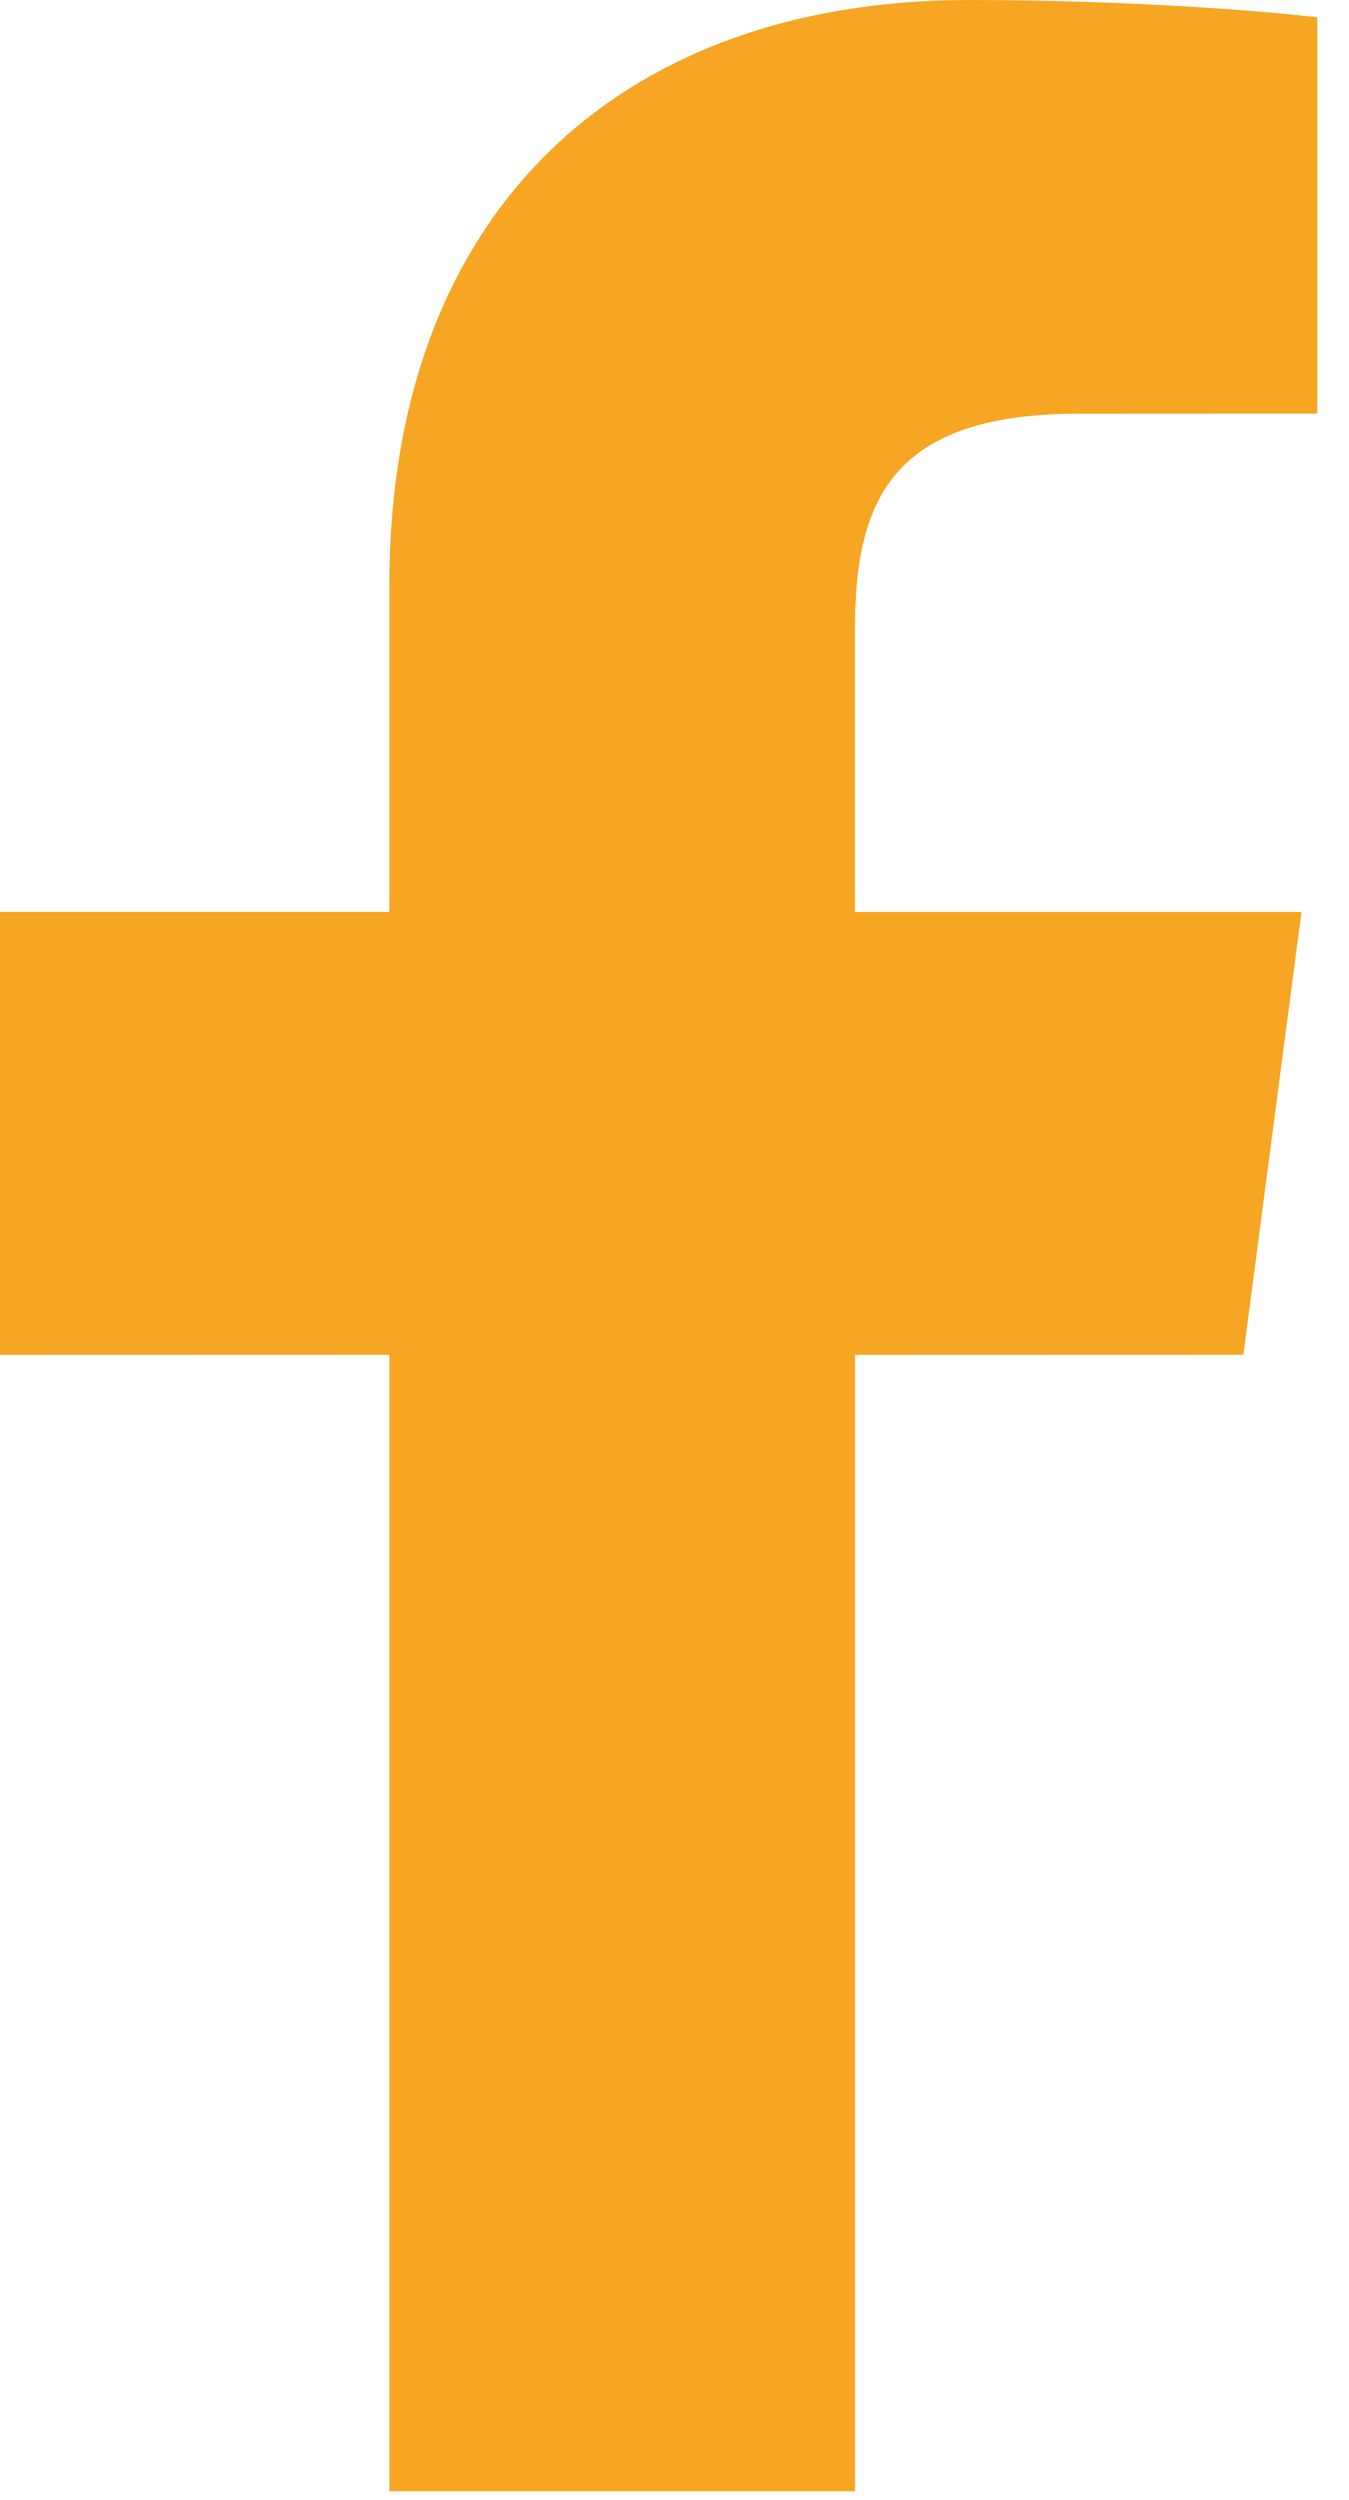 <?xml version="1.0" encoding="UTF-8" standalone="no"?><svg width="27px" height="50px" viewBox="0 0 27 50" version="1.1" xmlns="http://www.w3.org/2000/svg" xmlns:xlink="http://www.w3.org/1999/xlink"><!--Generator: Sketch 41 (35326) - http://www.bohemiancoding.com/sketch--><title>facebook--dark</title><desc>Created with Sketch.</desc><defs/><g id="Symbols" stroke="none" stroke-width="1" fill="none" fill-rule="evenodd"><g id="Footer" transform="translate(-846, -514)" fill="#F6A623"><g id="facebook--dark" transform="translate(846, 514)"><path d="M17.113,49.827 L17.113,27.1 L24.886,27.098 L26.049,18.241 L17.112,18.241 L17.112,12.587 C17.112,10.022 17.837,8.275 21.584,8.275 L26.364,8.273 L26.364,0.348 C25.536,0.24 22.7,0 19.4,0 C12.51,0 7.793,4.128 7.793,11.71 L7.793,18.24 L0,18.24 L0,27.1 L7.793,27.098 L7.793,49.828 L17.113,49.828" id="Shape"/></g></g></g></svg>
